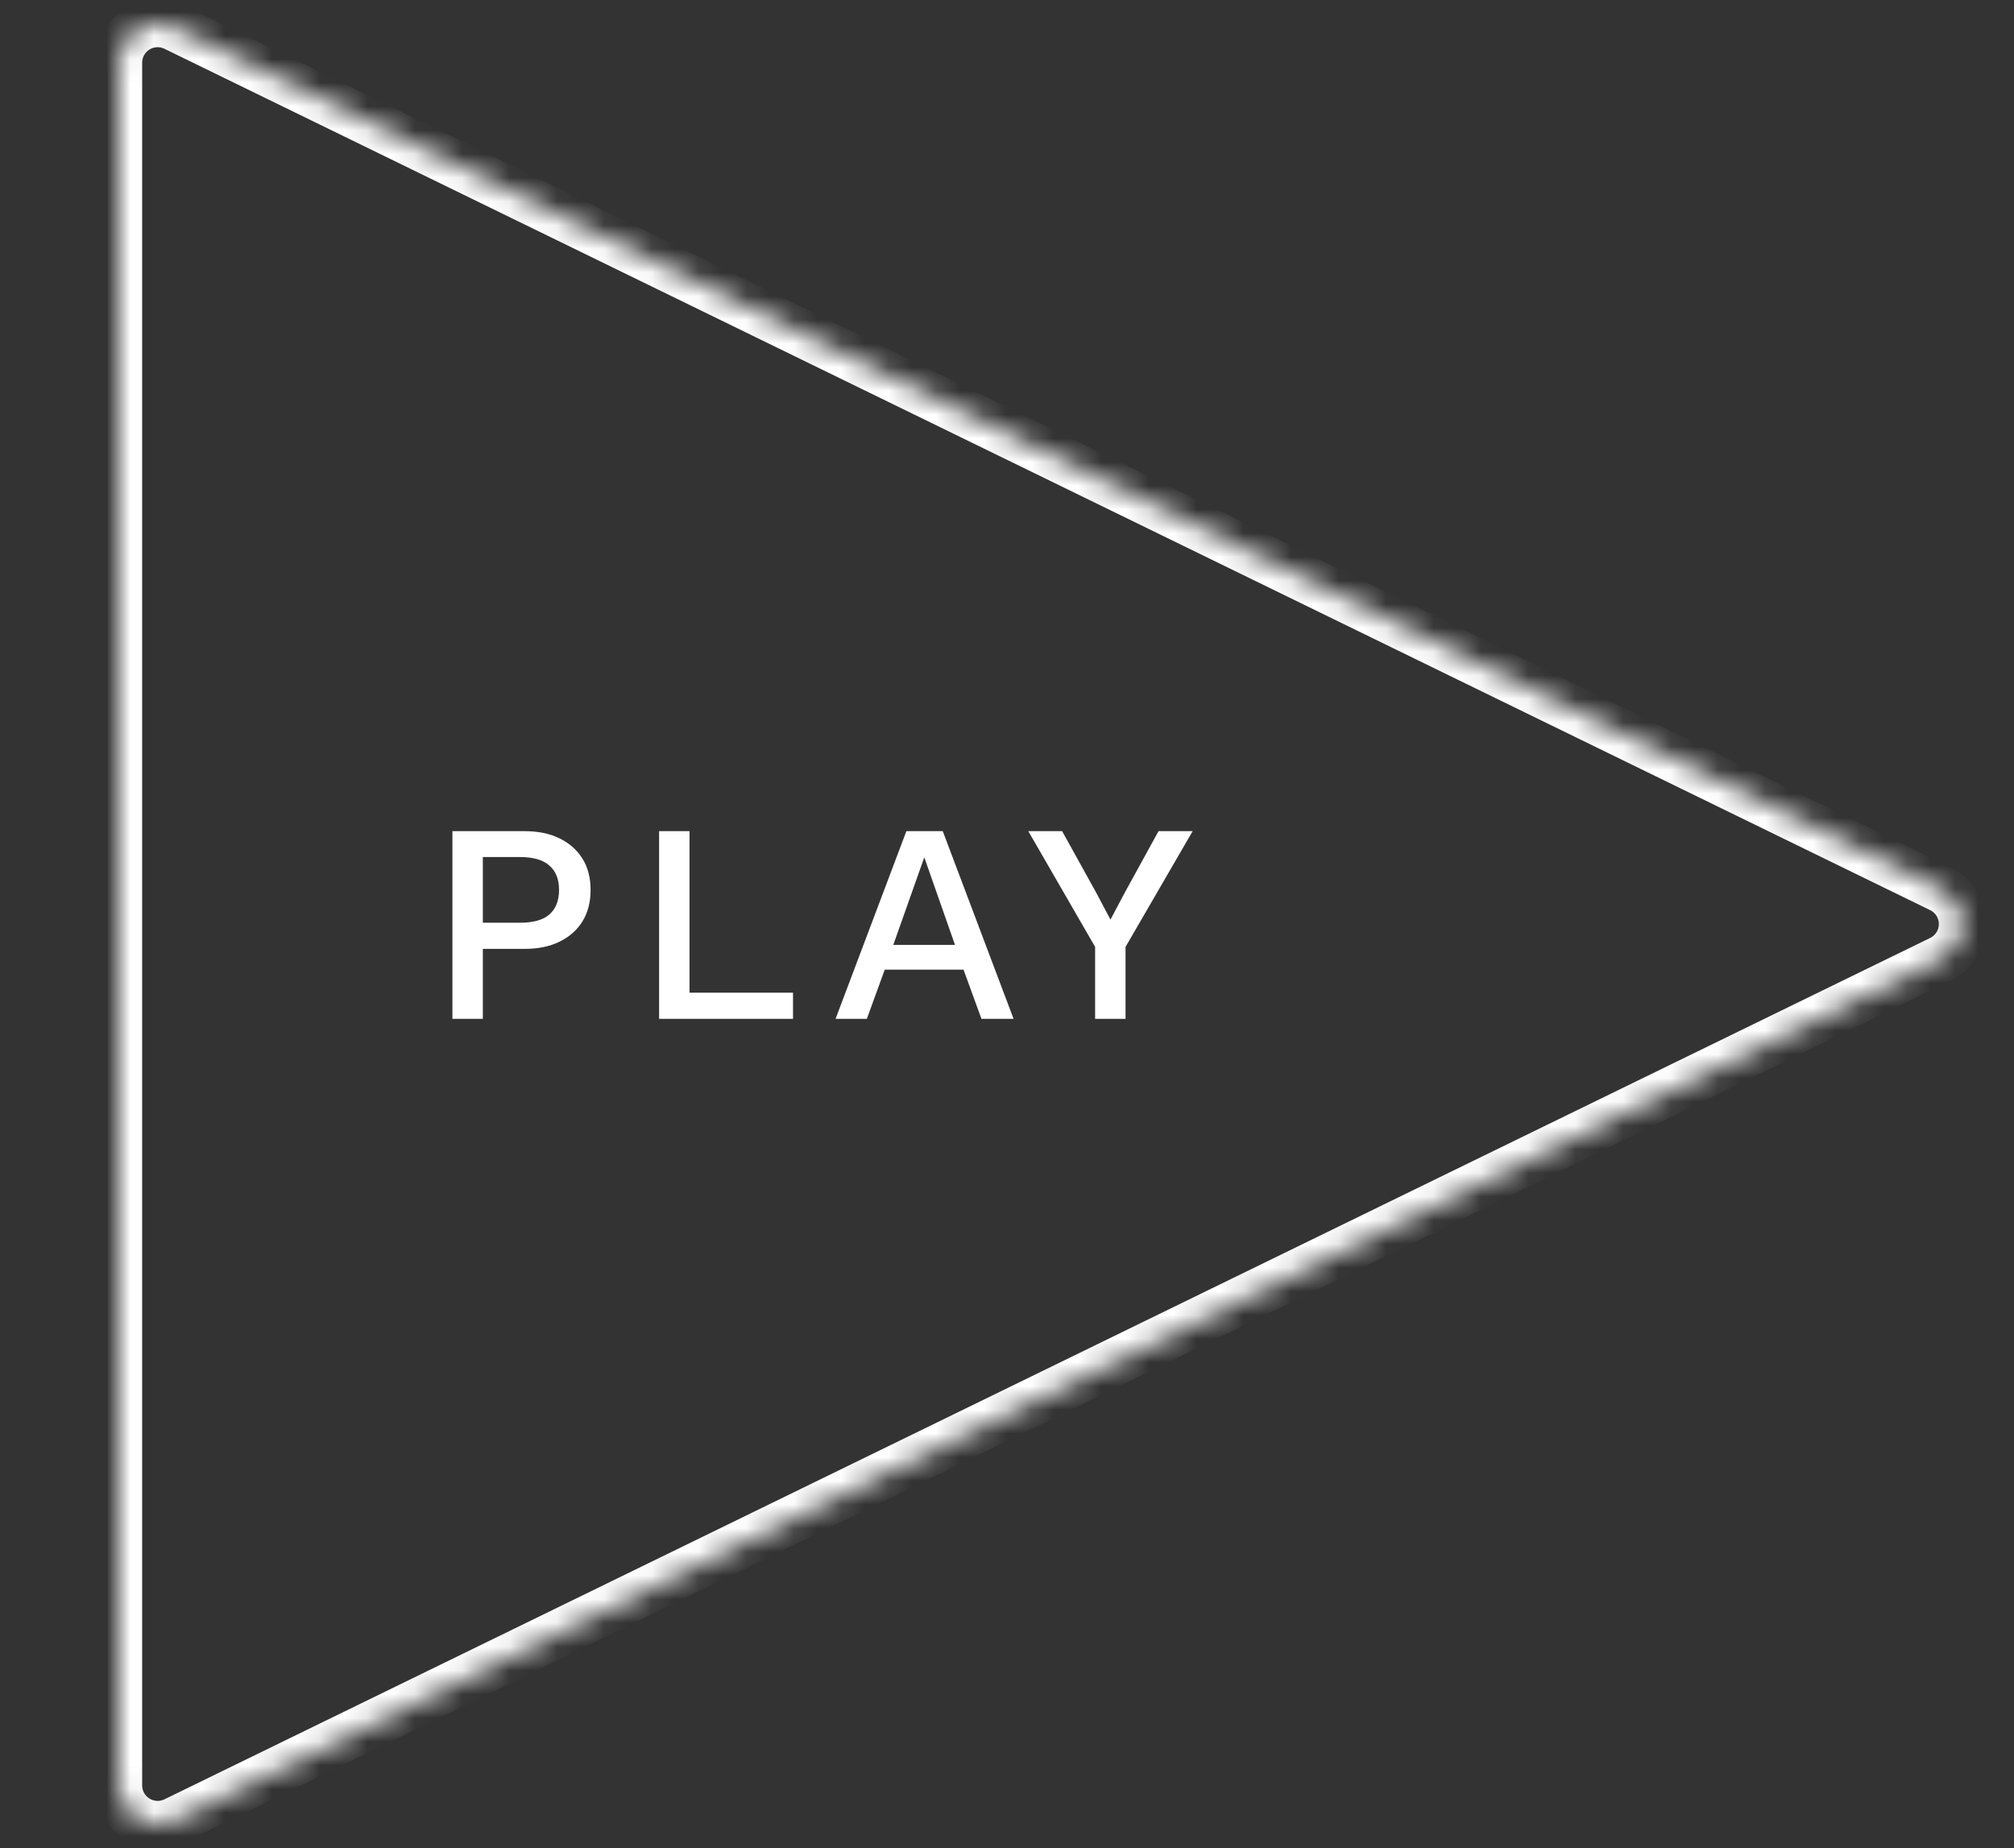 <svg width="85" height="78" viewBox="0 0 85 78" fill="none" xmlns="http://www.w3.org/2000/svg">
<rect x="0" y="0" width="85" height="78" fill="#333333" stroke="none"/>
<mask id="path-1-inside-1_1213_5111" fill="white">
<path d="M81.9 37.515C83.137 38.118 83.137 39.882 81.9 40.485L7.377 76.84C6.279 77.376 5 76.576 5 75.355L5 2.645C5 1.423 6.279 0.624 7.377 1.16L81.9 37.515Z"/>
</mask>
<path d="M7.377 1.16L7.815 0.261L7.377 1.16ZM7.377 76.84L7.815 77.739L7.377 76.84ZM81.9 40.485L82.338 41.384L81.9 40.485ZM81.461 39.587L6.939 75.942L7.815 77.739L82.338 41.384L81.461 39.587ZM6 75.355L6 2.645L4 2.645L4 75.355L6 75.355ZM6.939 2.058L81.461 38.413L82.338 36.616L7.815 0.261L6.939 2.058ZM6 2.645C6 2.163 6.505 1.847 6.939 2.058L7.815 0.261C6.053 -0.599 4 0.684 4 2.645L6 2.645ZM6.939 75.942C6.505 76.153 6 75.837 6 75.355L4 75.355C4 77.316 6.053 78.599 7.815 77.739L6.939 75.942ZM82.338 41.384C84.324 40.415 84.324 37.585 82.338 36.616L81.461 38.413C81.95 38.652 81.95 39.348 81.461 39.587L82.338 41.384Z" fill="white" mask="url(#path-1-inside-1_1213_5111)"/>
<path d="M22.142 35.08C22.71 35.08 23.198 35.18 23.606 35.38C24.022 35.58 24.346 35.864 24.578 36.232C24.81 36.6 24.926 37.044 24.926 37.564C24.926 38.076 24.81 38.52 24.578 38.896C24.346 39.264 24.022 39.548 23.606 39.748C23.198 39.948 22.71 40.048 22.142 40.048H20.378V43H19.094V35.08H22.142ZM21.938 38.944C22.506 38.944 22.922 38.828 23.186 38.596C23.458 38.356 23.594 38.012 23.594 37.564C23.594 37.108 23.458 36.764 23.186 36.532C22.922 36.292 22.506 36.172 21.938 36.172H20.378V38.944H21.938ZM29.101 41.896H33.469V43H27.817V35.08H29.101V41.896ZM42.777 43H41.421L40.665 40.924H37.341L36.585 43H35.265L38.253 35.08H39.789L42.777 43ZM37.701 39.88H40.305L39.009 36.184L37.701 39.88ZM50.335 35.08L47.503 39.964V43H46.219V39.964L43.399 35.08H44.827L46.243 37.636L46.867 38.812L47.491 37.636L48.895 35.08H50.335Z" fill="white"/>
</svg>

